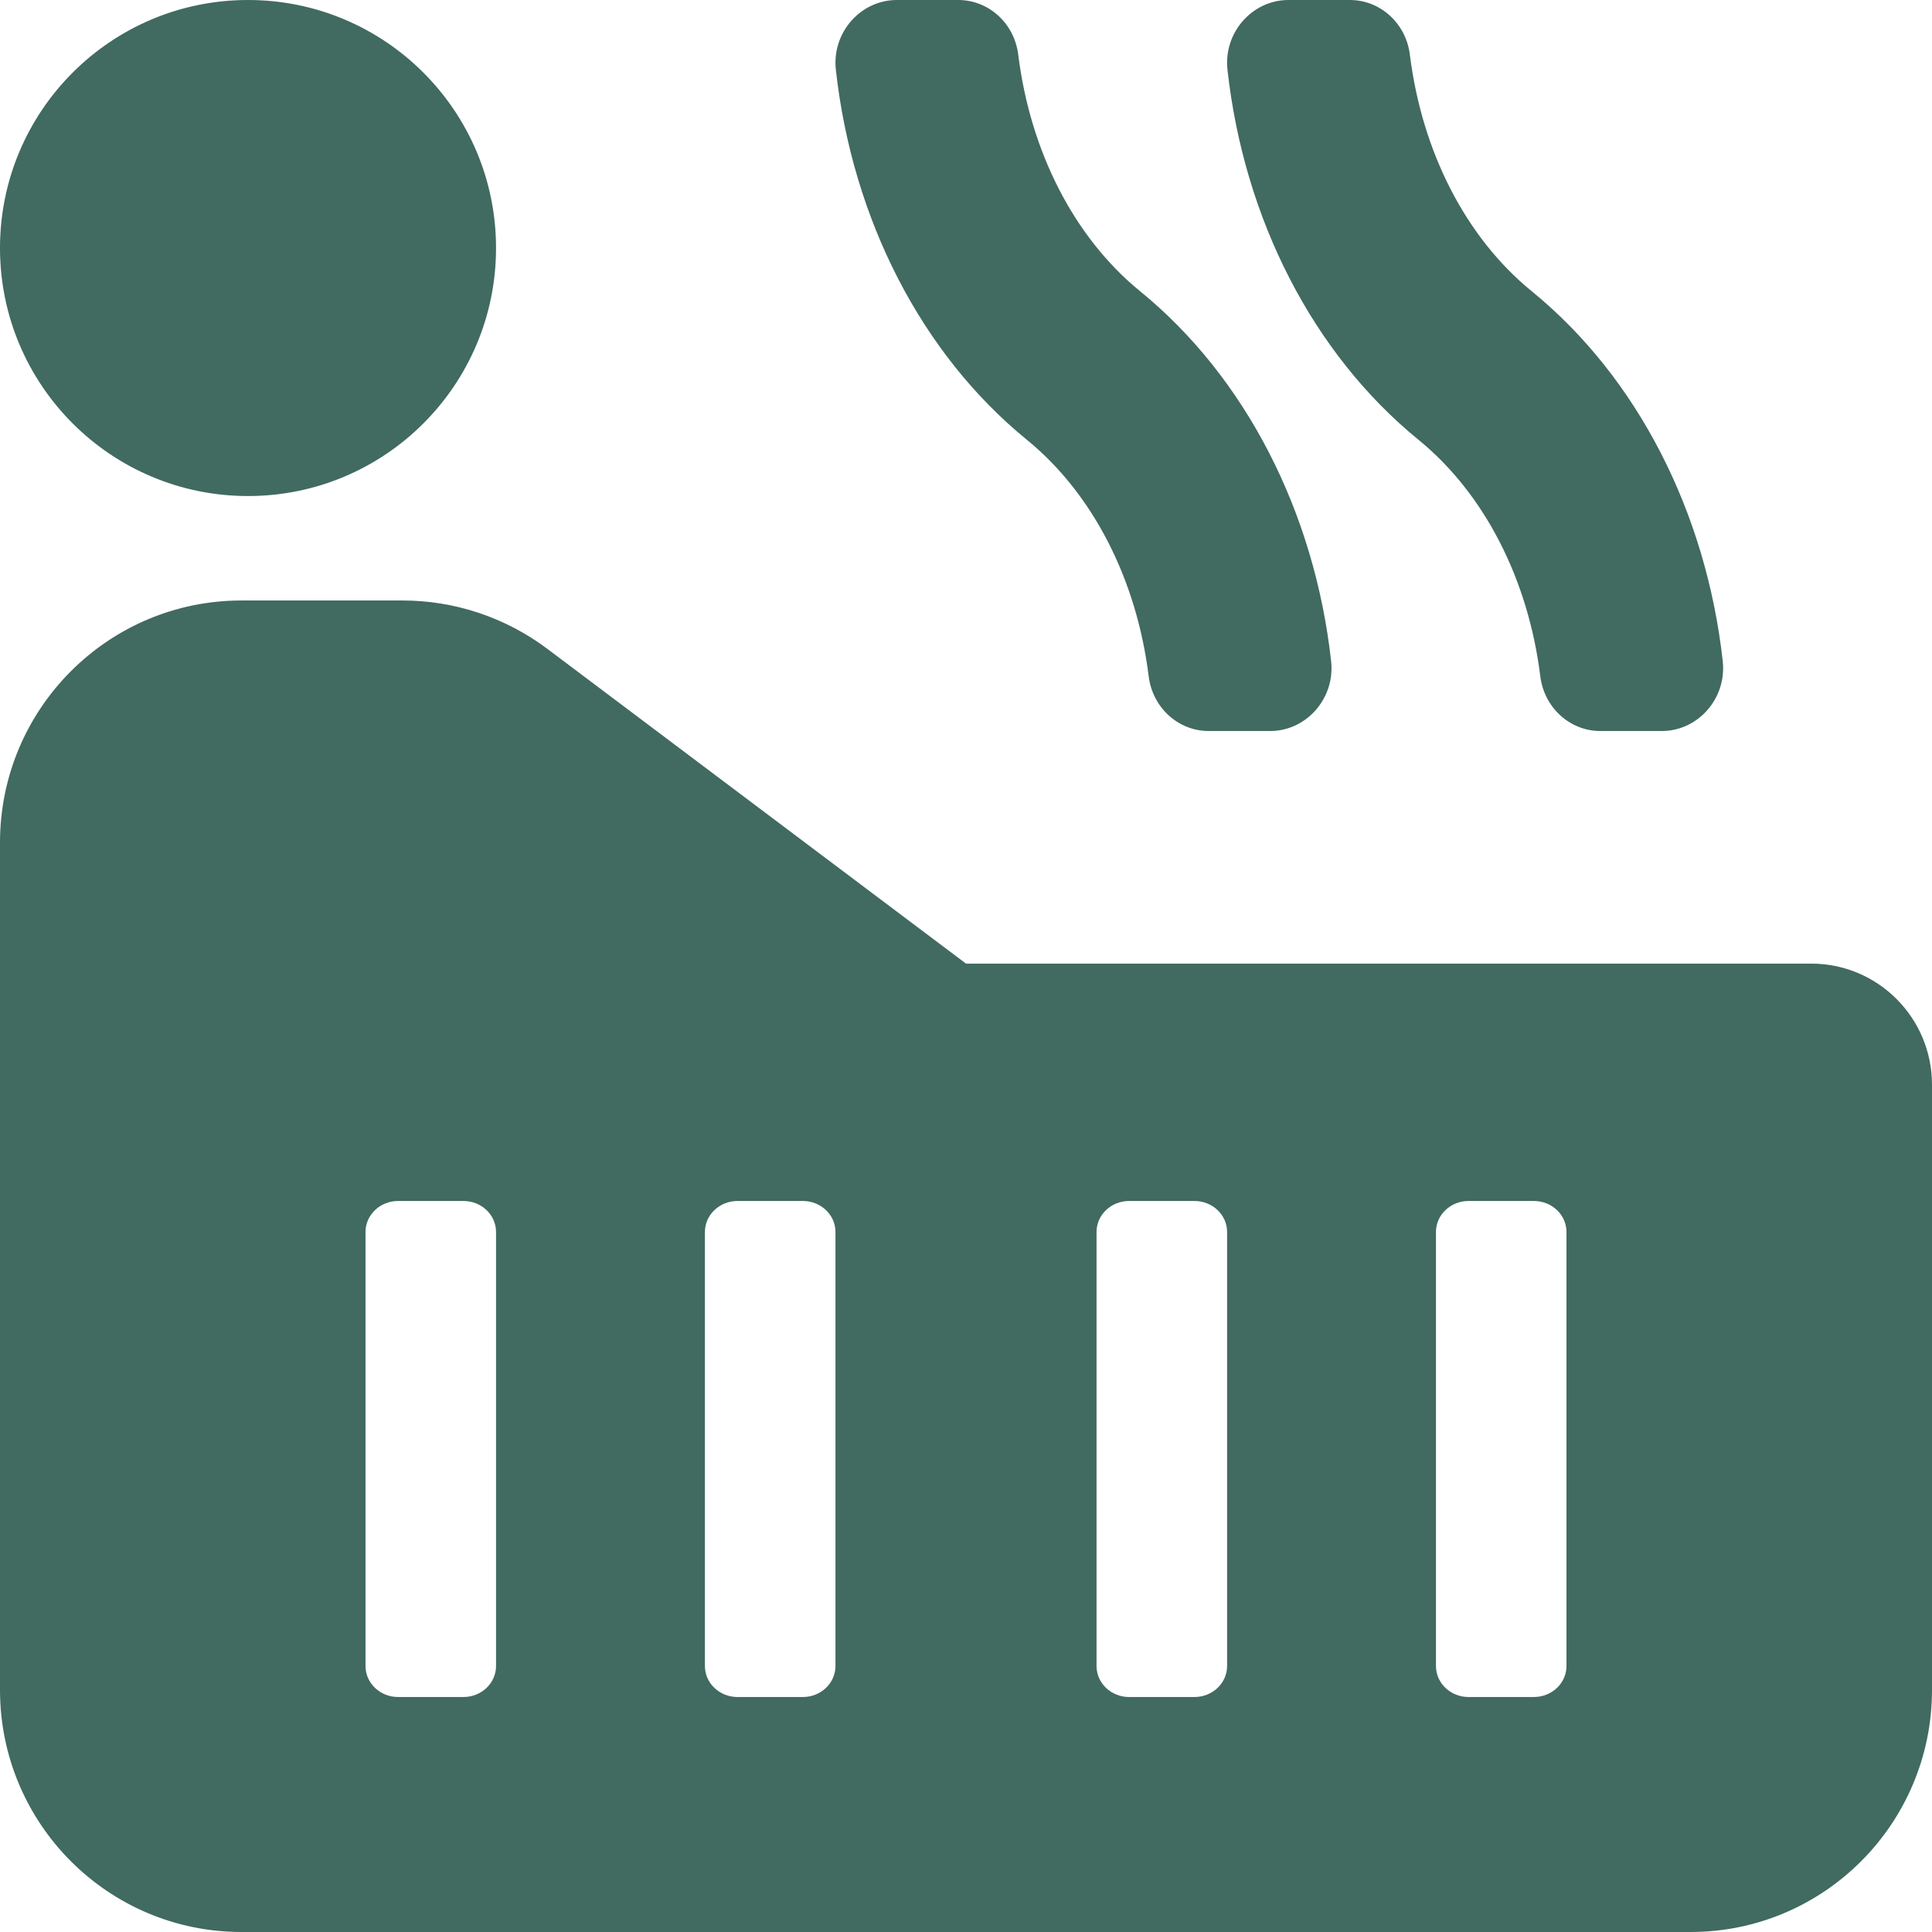 <?xml version="1.0" encoding="UTF-8"?>
<svg width="64px" height="64px" viewBox="0 0 64 64" version="1.1" xmlns="http://www.w3.org/2000/svg" xmlns:xlink="http://www.w3.org/1999/xlink">
    <title>Shape-1</title>
    <g id="Page-1" stroke="none" stroke-width="1" fill="none" fill-rule="evenodd">
        <g id="Artboard" transform="translate(-511, -3310)" fill="#416A60" fill-rule="nonzero">
            <g id="hot-tub-solid" transform="translate(511, 3310)">
                <path d="M51.025,22.406 C51.154,23.442 52.004,24.216 53.014,24.216 L55.048,24.216 C56.249,24.216 57.204,23.135 57.068,21.902 C56.52,16.969 54.241,12.502 50.74,9.647 C48.548,7.86 47.102,5.012 46.703,1.809 C46.576,0.774 45.725,0 44.716,0 L42.682,0 C41.481,0 40.524,1.081 40.662,2.314 C41.21,7.247 43.489,11.715 46.99,14.569 C49.181,16.356 50.628,19.204 51.025,22.406 L51.025,22.406 Z M38.052,22.406 C38.181,23.442 39.031,24.216 40.041,24.216 L42.075,24.216 C43.276,24.216 44.231,23.135 44.095,21.902 C43.547,16.969 41.268,12.502 37.767,9.647 C35.575,7.86 34.129,5.012 33.73,1.809 C33.603,0.774 32.752,0 31.743,0 L29.709,0 C28.508,0 27.551,1.081 27.689,2.314 C28.237,7.247 30.516,11.715 34.017,14.569 C36.208,16.356 37.655,19.204 38.052,22.406 L38.052,22.406 Z M60,31.921 L32,31.921 L18.134,21.496 C16.749,20.455 15.065,19.892 13.334,19.892 L8,19.892 C3.581,19.892 0,23.482 0,27.912 L0,55.98 C0,60.41 3.581,64 8,64 L56,64 C60.419,64 64,60.41 64,55.98 L64,35.931 C64,33.717 62.209,31.921 60,31.921 Z M16.432,55.189 C16.432,55.757 15.949,56.216 15.351,56.216 L13.189,56.216 C12.592,56.216 12.108,55.757 12.108,55.189 L12.108,40.811 C12.108,40.243 12.592,39.784 13.189,39.784 L15.351,39.784 C15.949,39.784 16.432,40.243 16.432,40.811 L16.432,55.189 Z M27.676,55.189 C27.676,55.757 27.192,56.216 26.595,56.216 L24.432,56.216 C23.835,56.216 23.351,55.757 23.351,55.189 L23.351,40.811 C23.351,40.243 23.835,39.784 24.432,39.784 L26.595,39.784 C27.192,39.784 27.676,40.243 27.676,40.811 L27.676,55.189 Z M40.649,55.189 C40.649,55.757 40.165,56.216 39.568,56.216 L37.405,56.216 C36.808,56.216 36.324,55.757 36.324,55.189 L36.324,40.811 C36.324,40.243 36.808,39.784 37.405,39.784 L39.568,39.784 C40.165,39.784 40.649,40.243 40.649,40.811 L40.649,55.189 Z M51.892,55.189 C51.892,55.757 51.408,56.216 50.811,56.216 L48.649,56.216 C48.051,56.216 47.568,55.757 47.568,55.189 L47.568,40.811 C47.568,40.243 48.051,39.784 48.649,39.784 L50.811,39.784 C51.408,39.784 51.892,40.243 51.892,40.811 L51.892,55.189 Z M8.216,16.432 C12.754,16.432 16.432,12.754 16.432,8.216 C16.432,3.678 12.754,0 8.216,0 C3.678,0 0,3.678 0,8.216 C0,12.754 3.678,16.432 8.216,16.432 Z" id="Shape-1"></path>
            </g>
        </g>
    </g>
</svg>